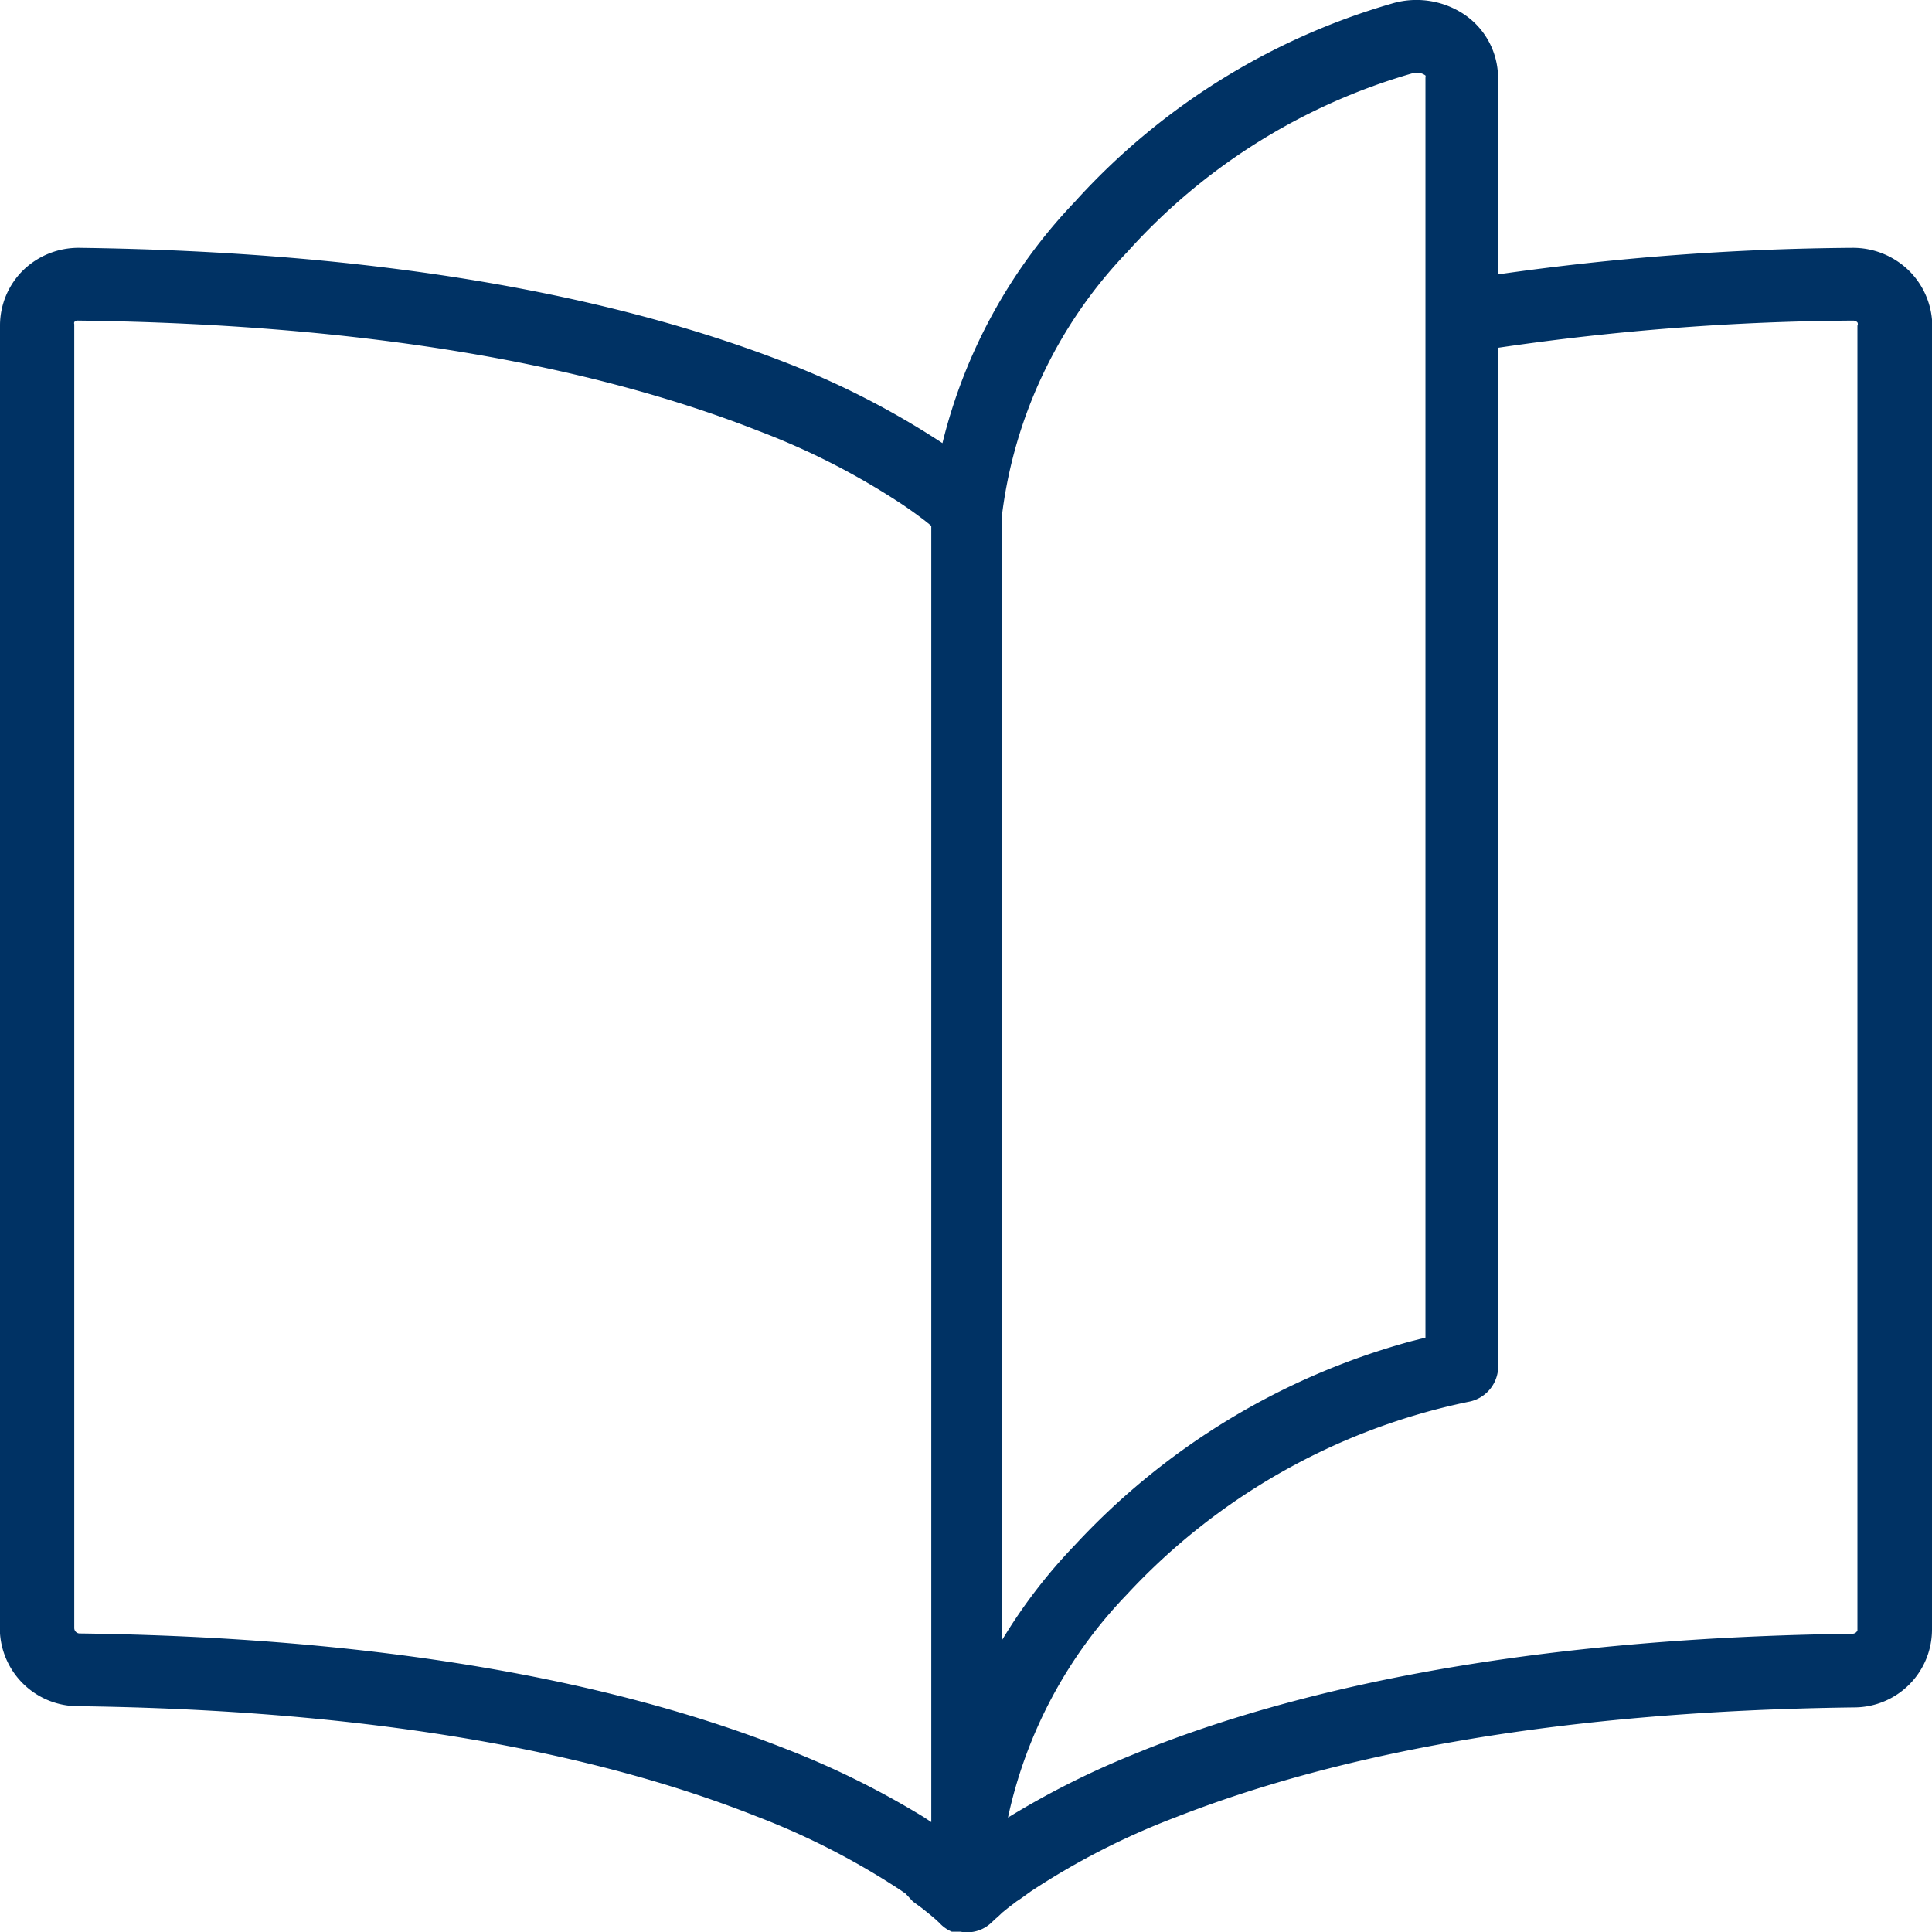 <svg xmlns="http://www.w3.org/2000/svg" width="64px" height="64px" viewBox="0 0 64 64"><title>Broschüren</title><path d="M48.43.43a2.54,2.54,0,0,1,1.19,2V9.09a86.88,86.88,0,0,1,11.73-.88,2.65,2.65,0,0,1,1.86.73A2.6,2.6,0,0,1,64,10.59V54a2.58,2.58,0,0,1-2.56,2.56c-9.62.12-17,1.48-22.52,3.65a24.43,24.43,0,0,0-4.78,2.45l-.32.23-.15.1-.25.19-.21.17-.16.15-.07.06-.16.15h0l0,0a1.16,1.16,0,0,1-1,.28l-.1,0-.09,0-.1,0a1.18,1.18,0,0,1-.41-.29l0,0-.14-.13-.19-.16-.25-.2-.3-.22L30,62.73l-.16-.11a24.72,24.72,0,0,0-4.78-2.45C19.59,58,12.18,56.64,2.56,56.52A2.59,2.59,0,0,1,0,54.11V10.78A2.57,2.57,0,0,1,.78,8.94a2.63,2.63,0,0,1,1.86-.73C12.52,8.34,20.2,9.75,26,12a27.61,27.61,0,0,1,5.22,2.68,17.65,17.65,0,0,1,4.39-8A22.63,22.63,0,0,1,46.1.12,2.85,2.85,0,0,1,48.43.43ZM2.6,10.62a.16.16,0,0,0-.14.05.12.12,0,0,0,0,.07V53.93a.18.18,0,0,0,.18.18c9.9.13,17.6,1.54,23.38,3.82a28.43,28.43,0,0,1,4.59,2.27l.24.16V17.42h0c-.19-.16-.44-.35-.77-.58l-.16-.11a24.17,24.17,0,0,0-4.78-2.45C19.6,12.1,12.2,10.74,2.6,10.62Zm58.79,0a84.07,84.07,0,0,0-11.76.9V45.26a1.2,1.2,0,0,1-1,1.18,21.32,21.32,0,0,0-11.32,6.4,15.26,15.26,0,0,0-3.92,7.37h0a27.84,27.84,0,0,1,4.1-2.07l.49-.2c5.78-2.28,13.48-3.69,23.39-3.82a.18.18,0,0,0,.16-.11V10.79a.12.12,0,0,0,0-.11A.19.19,0,0,0,61.39,10.62ZM46.78,2.43a20.19,20.19,0,0,0-9.43,5.91A15.31,15.31,0,0,0,33.2,17V54.32a17.7,17.7,0,0,1,2.4-3.13,23.65,23.65,0,0,1,11.15-6.76l.47-.12V2.57a.11.11,0,0,0,0-.07l0,0A.49.49,0,0,0,46.78,2.43Z" style="fill:#003264;fill-rule:evenodd"/></svg>